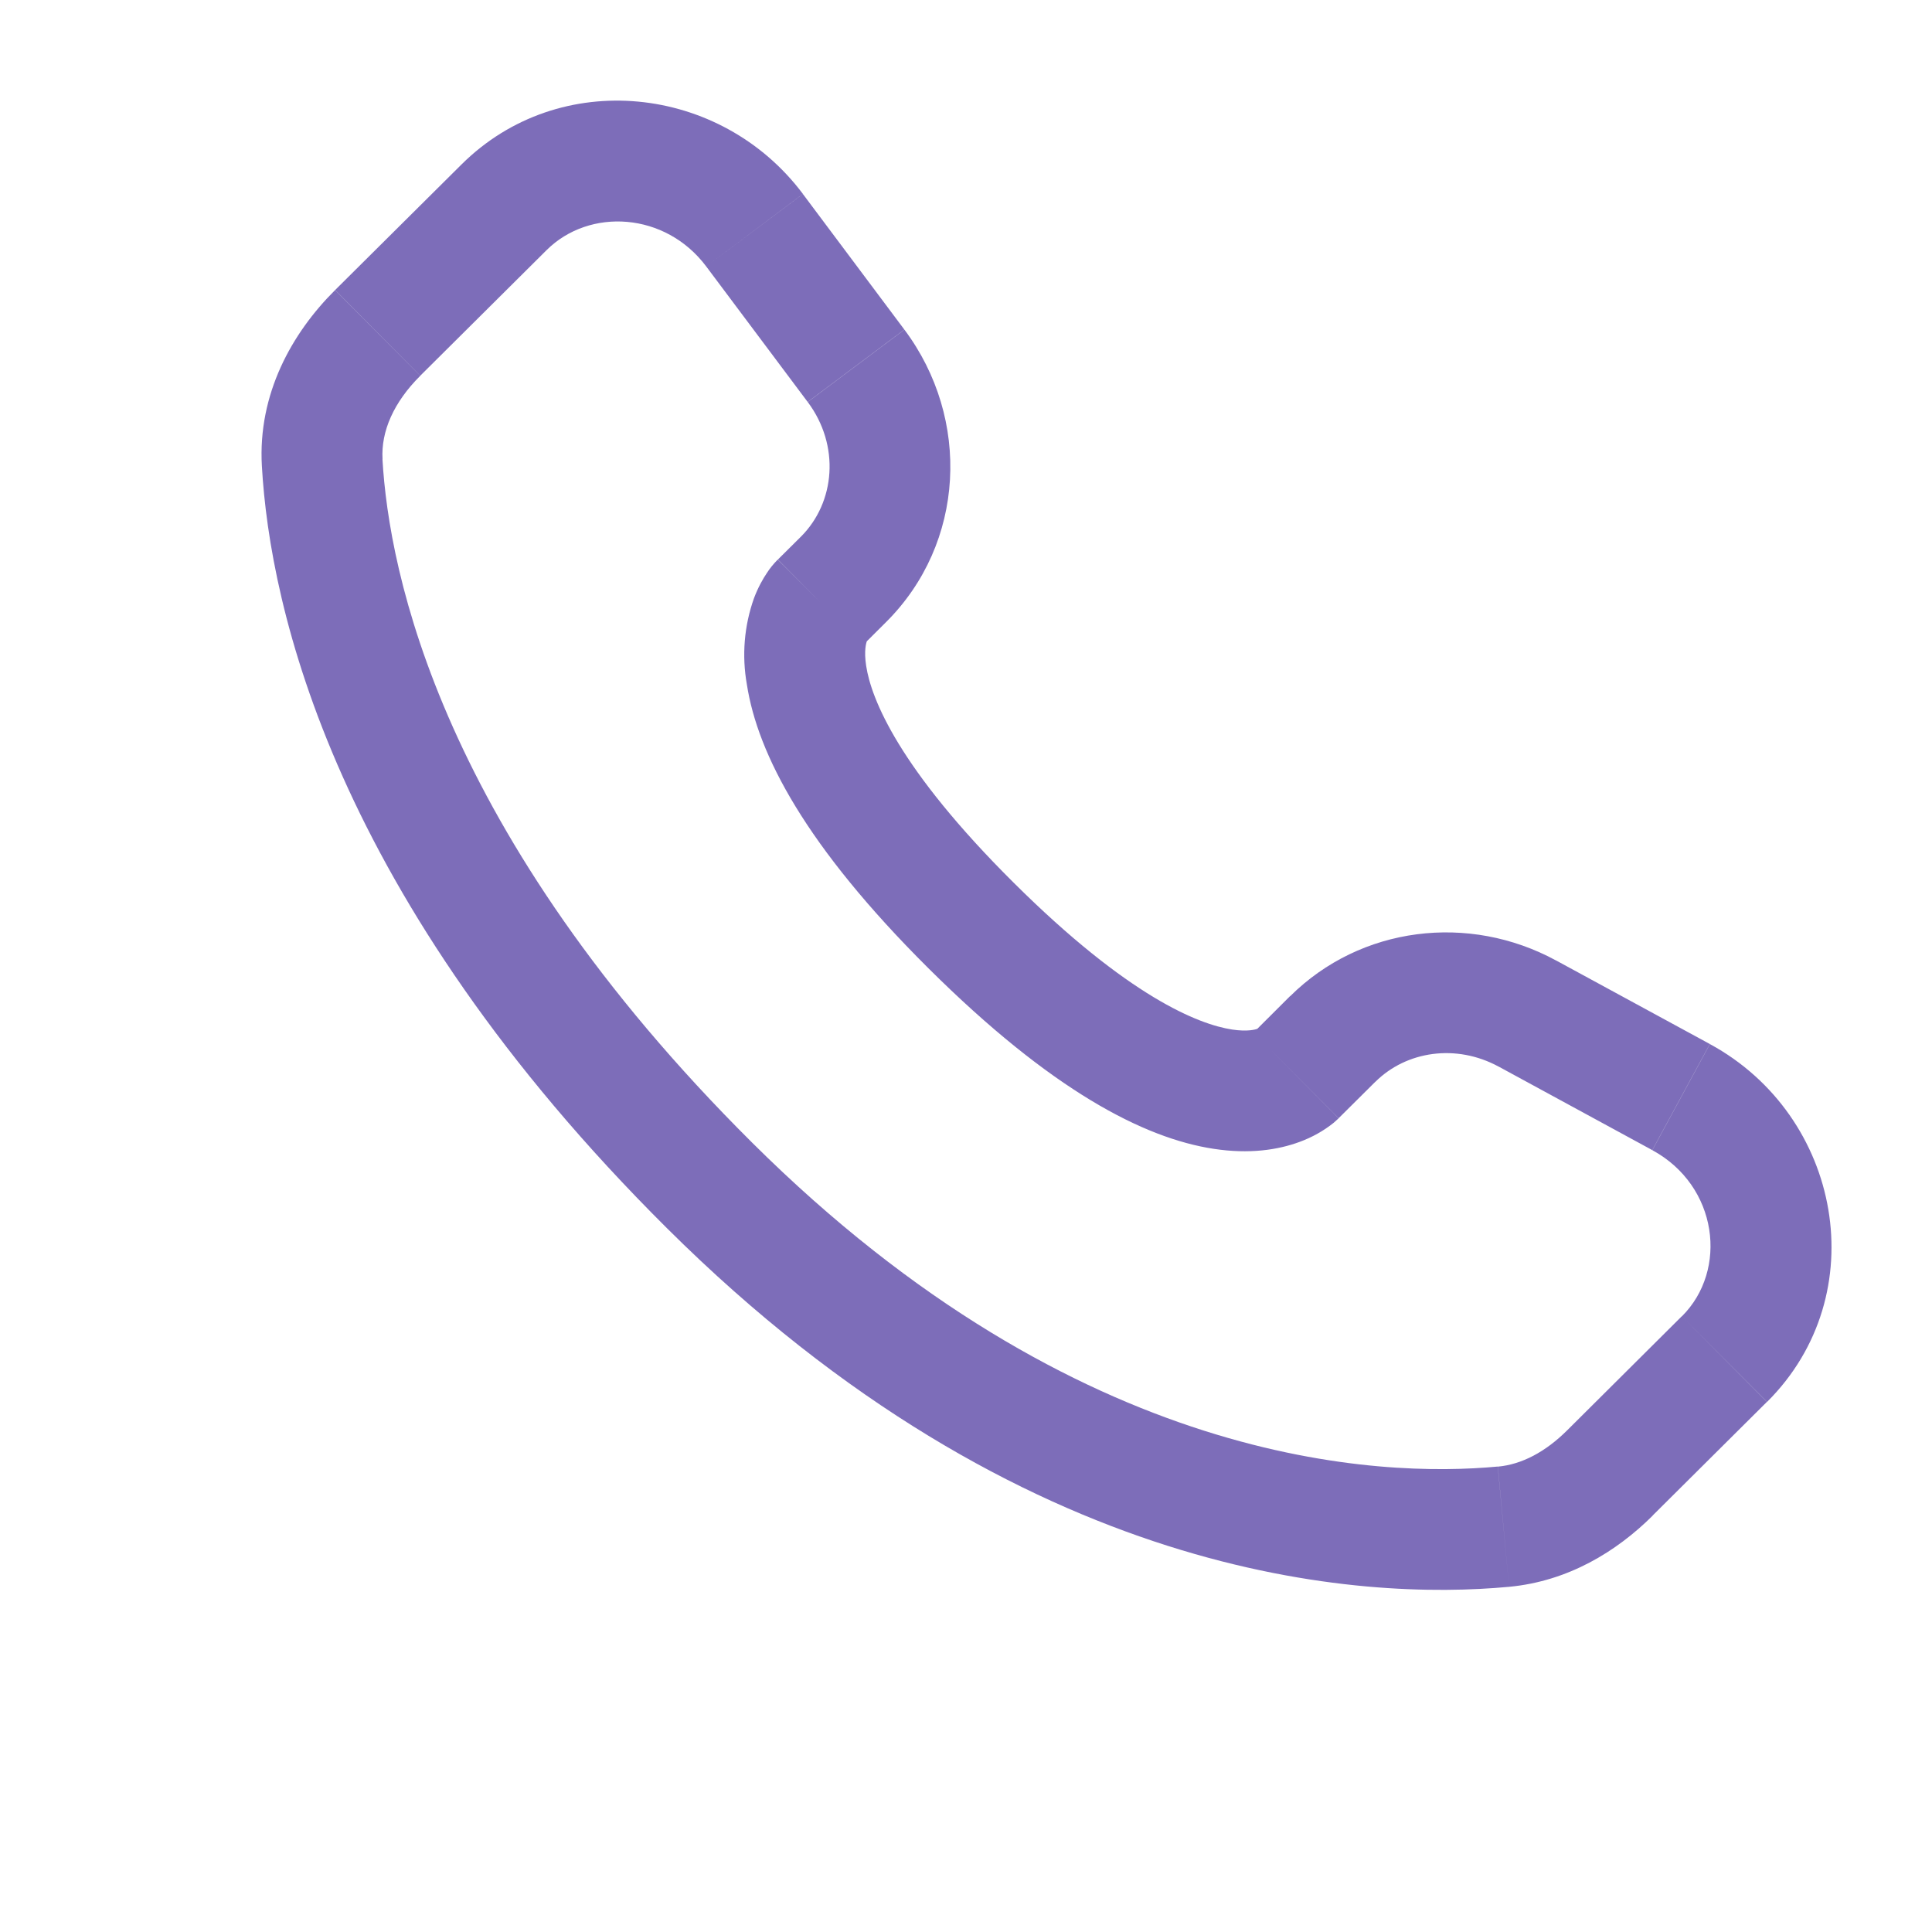<?xml version="1.0" encoding="UTF-8"?> <svg xmlns="http://www.w3.org/2000/svg" width="24" height="24" viewBox="0 0 24 24" fill="none"><path d="M16.629 13.891L17.085 13.438L16.026 12.374L15.572 12.827L16.629 13.891ZM18.614 13.248L20.525 14.287L21.24 12.969L19.33 11.931L18.614 13.248ZM20.892 16.351L19.472 17.764L20.529 18.827L21.949 17.415L20.892 16.351ZM18.606 18.218C17.156 18.354 13.406 18.233 9.344 14.195L8.286 15.258C12.718 19.665 16.937 19.881 18.746 19.712L18.606 18.218ZM9.344 14.195C5.473 10.345 4.831 7.108 4.751 5.703L3.253 5.788C3.353 7.556 4.148 11.144 8.286 15.258L9.344 14.195ZM10.719 8.015L11.006 7.729L9.95 6.666L9.663 6.951L10.719 8.015ZM11.234 4.094L9.974 2.41L8.773 3.31L10.033 4.993L11.234 4.094ZM5.733 2.043L4.163 3.603L5.221 4.667L6.79 3.107L5.733 2.043ZM10.191 7.483C9.661 6.951 9.661 6.951 9.661 6.953H9.659L9.656 6.957C9.609 7.005 9.566 7.057 9.529 7.114C9.475 7.194 9.416 7.299 9.366 7.432C9.244 7.775 9.214 8.144 9.278 8.503C9.412 9.368 10.008 10.511 11.534 12.029L12.592 10.965C11.163 9.545 10.823 8.681 10.76 8.273C10.73 8.079 10.761 7.983 10.77 7.961C10.776 7.948 10.776 7.946 10.77 7.955C10.761 7.969 10.751 7.982 10.74 7.994L10.73 8.004L10.72 8.013L10.191 7.483ZM11.534 12.029C13.061 13.547 14.21 14.139 15.076 14.271C15.519 14.339 15.876 14.285 16.147 14.184C16.299 14.128 16.441 14.049 16.567 13.948L16.617 13.903L16.624 13.897L16.627 13.894L16.628 13.892C16.628 13.892 16.629 13.891 16.1 13.359C15.57 12.827 15.573 12.826 15.573 12.826L15.575 12.824L15.577 12.822L15.583 12.817L15.593 12.807L15.631 12.777C15.64 12.771 15.638 12.772 15.624 12.779C15.599 12.788 15.501 12.819 15.304 12.789C14.89 12.725 14.02 12.385 12.592 10.965L11.534 12.029ZM9.974 2.409C8.954 1.049 6.95 0.833 5.733 2.043L6.79 3.107C7.322 2.578 8.266 2.633 8.773 3.31L9.974 2.409ZM4.752 5.704C4.732 5.358 4.891 4.996 5.221 4.668L4.162 3.604C3.625 4.138 3.202 4.894 3.253 5.788L4.752 5.704ZM19.472 17.764C19.198 18.038 18.902 18.192 18.607 18.219L18.746 19.712C19.481 19.643 20.082 19.273 20.53 18.828L19.472 17.764ZM11.006 7.729C11.991 6.75 12.064 5.203 11.235 4.095L10.034 4.994C10.437 5.533 10.377 6.24 9.949 6.667L11.006 7.729ZM20.526 14.288C21.343 14.732 21.47 15.778 20.893 16.352L21.951 17.415C23.291 16.082 22.878 13.859 21.241 12.97L20.526 14.288ZM17.085 13.439C17.469 13.057 18.087 12.963 18.615 13.249L19.331 11.932C18.247 11.342 16.903 11.505 16.027 12.375L17.085 13.439Z" fill="#7D6DB9"></path></svg> 